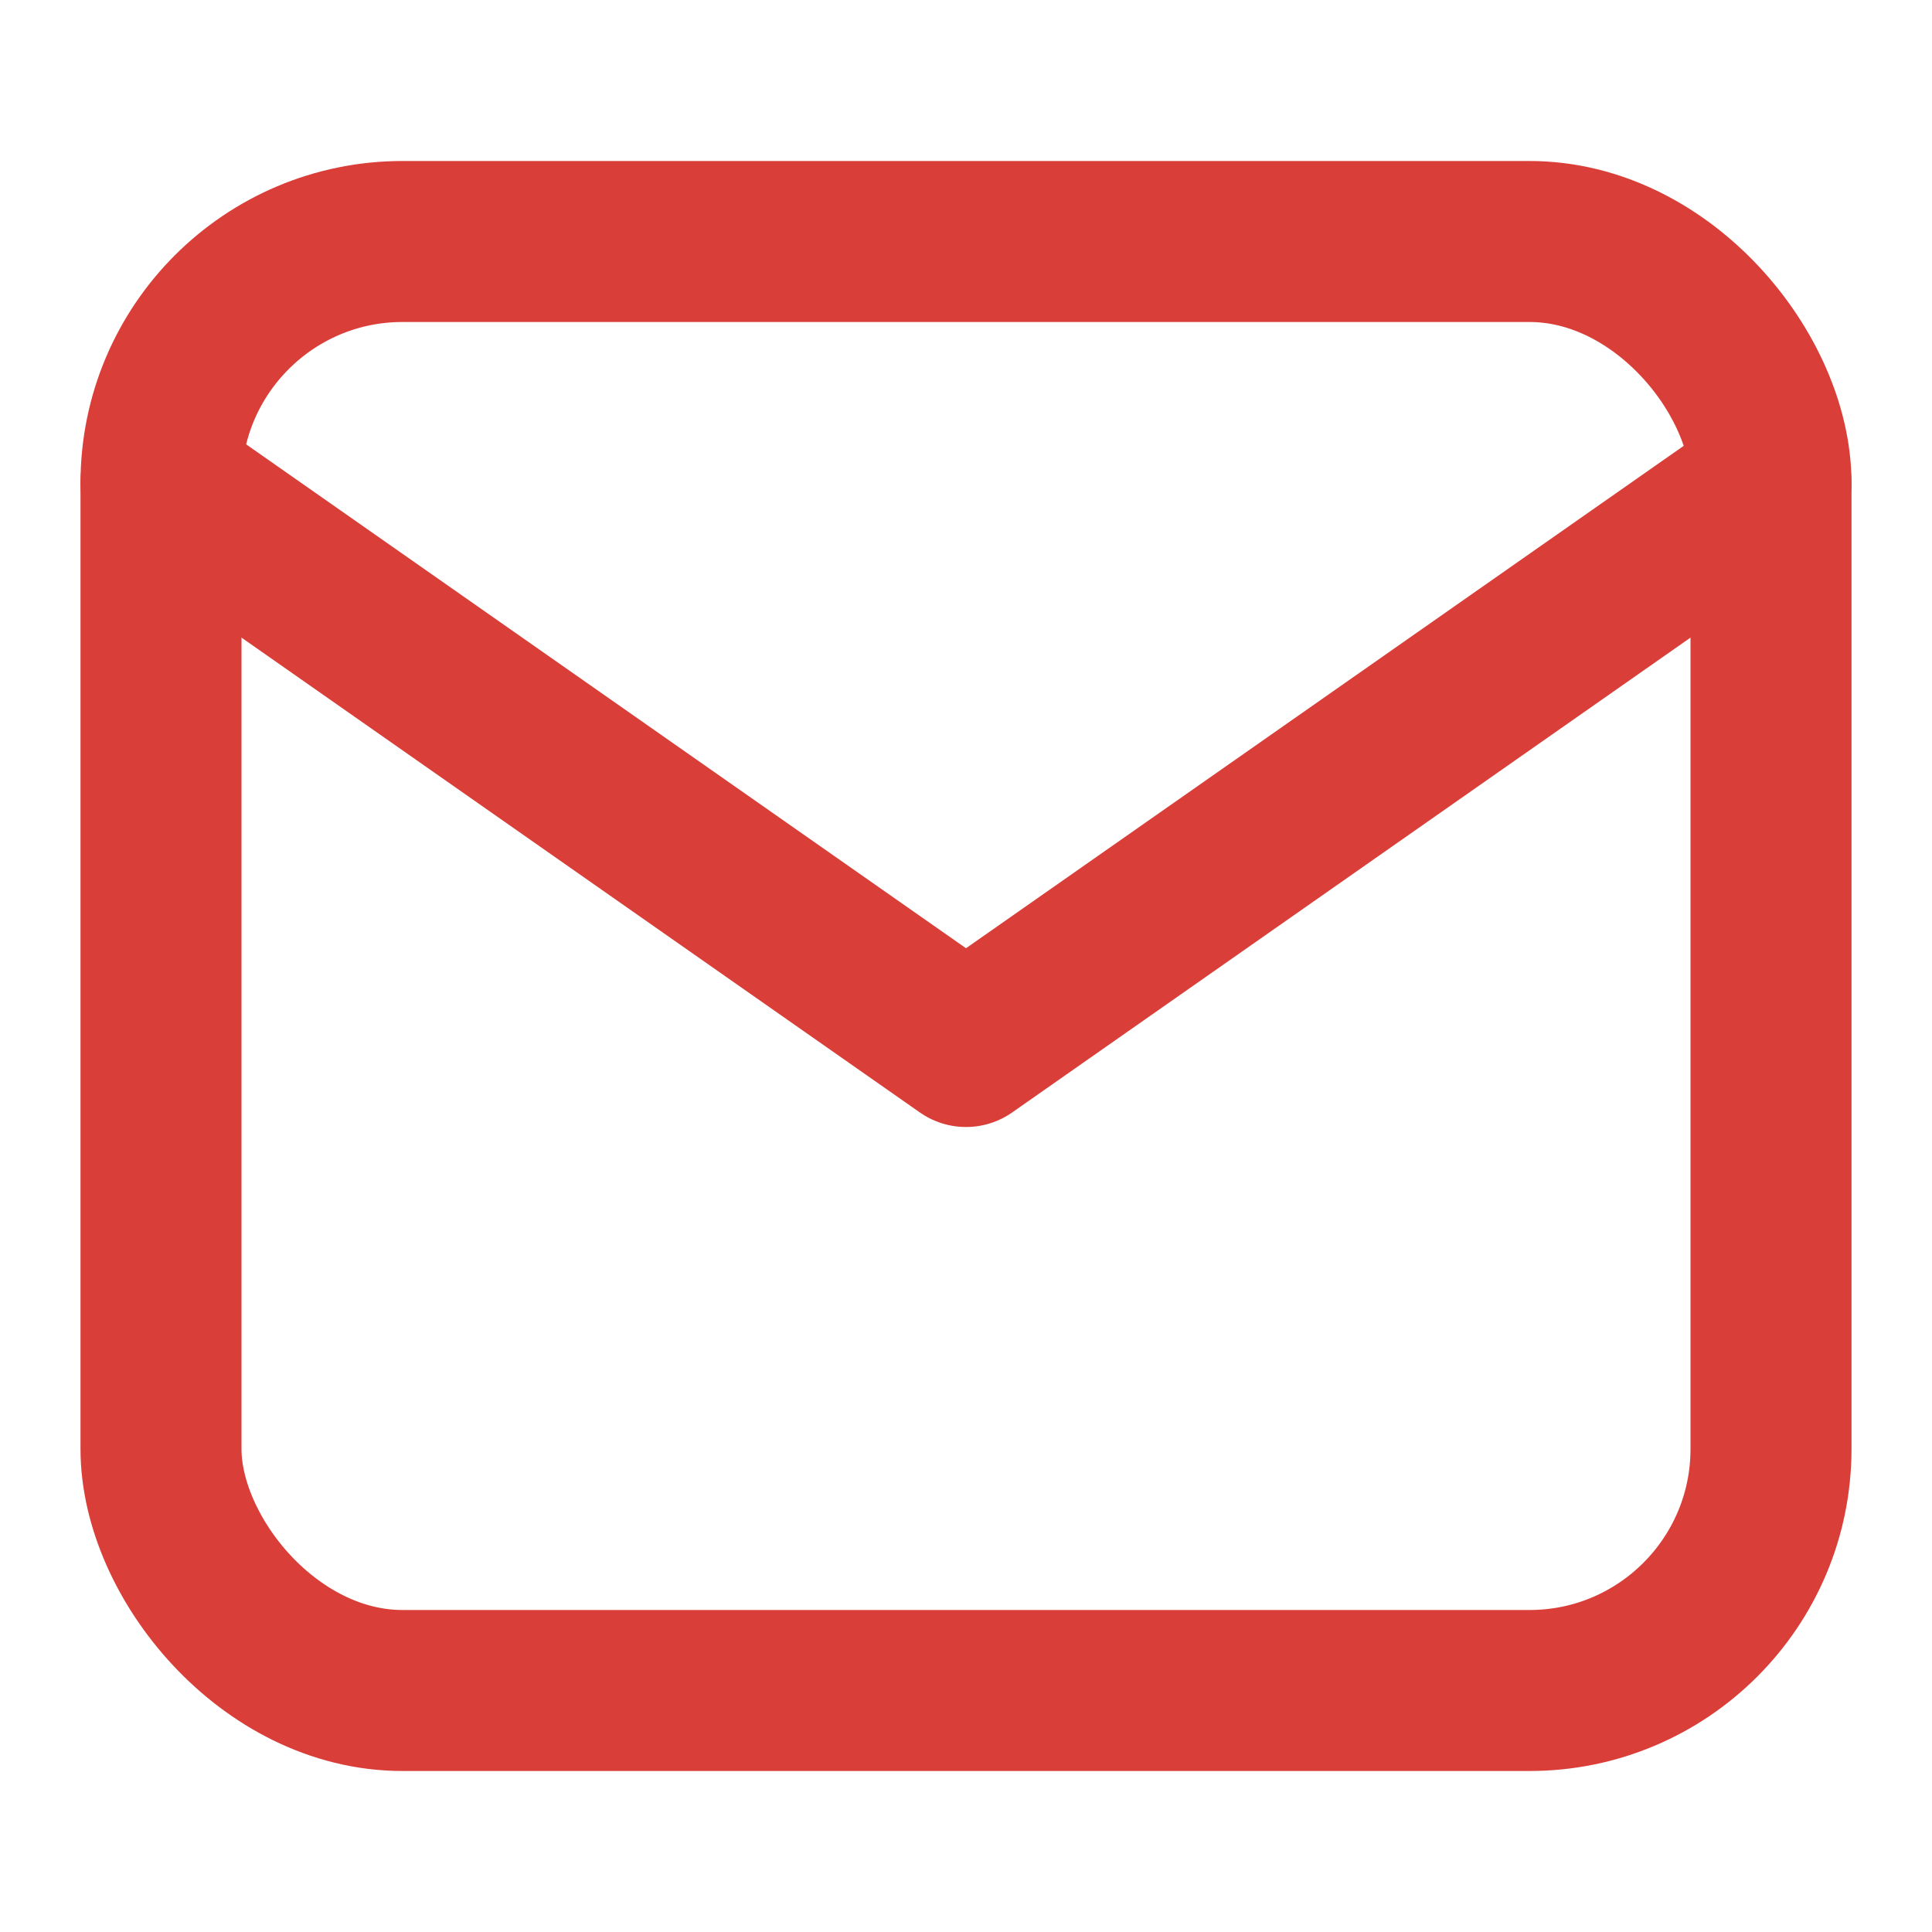 <svg xmlns="http://www.w3.org/2000/svg" width="24px" height="24px" viewBox="0 0 24 24" fill="none" stroke="#DA3E38" stroke-width="2" stroke-linecap="round" stroke-linejoin="round">
  <rect x="2" y="3" width="20" height="18" rx="3" ry="3" stroke="#DA3E38" fill="none"/>
  <path d="M2 6L12 13L22 6" stroke="#DA3E38" />
</svg>
